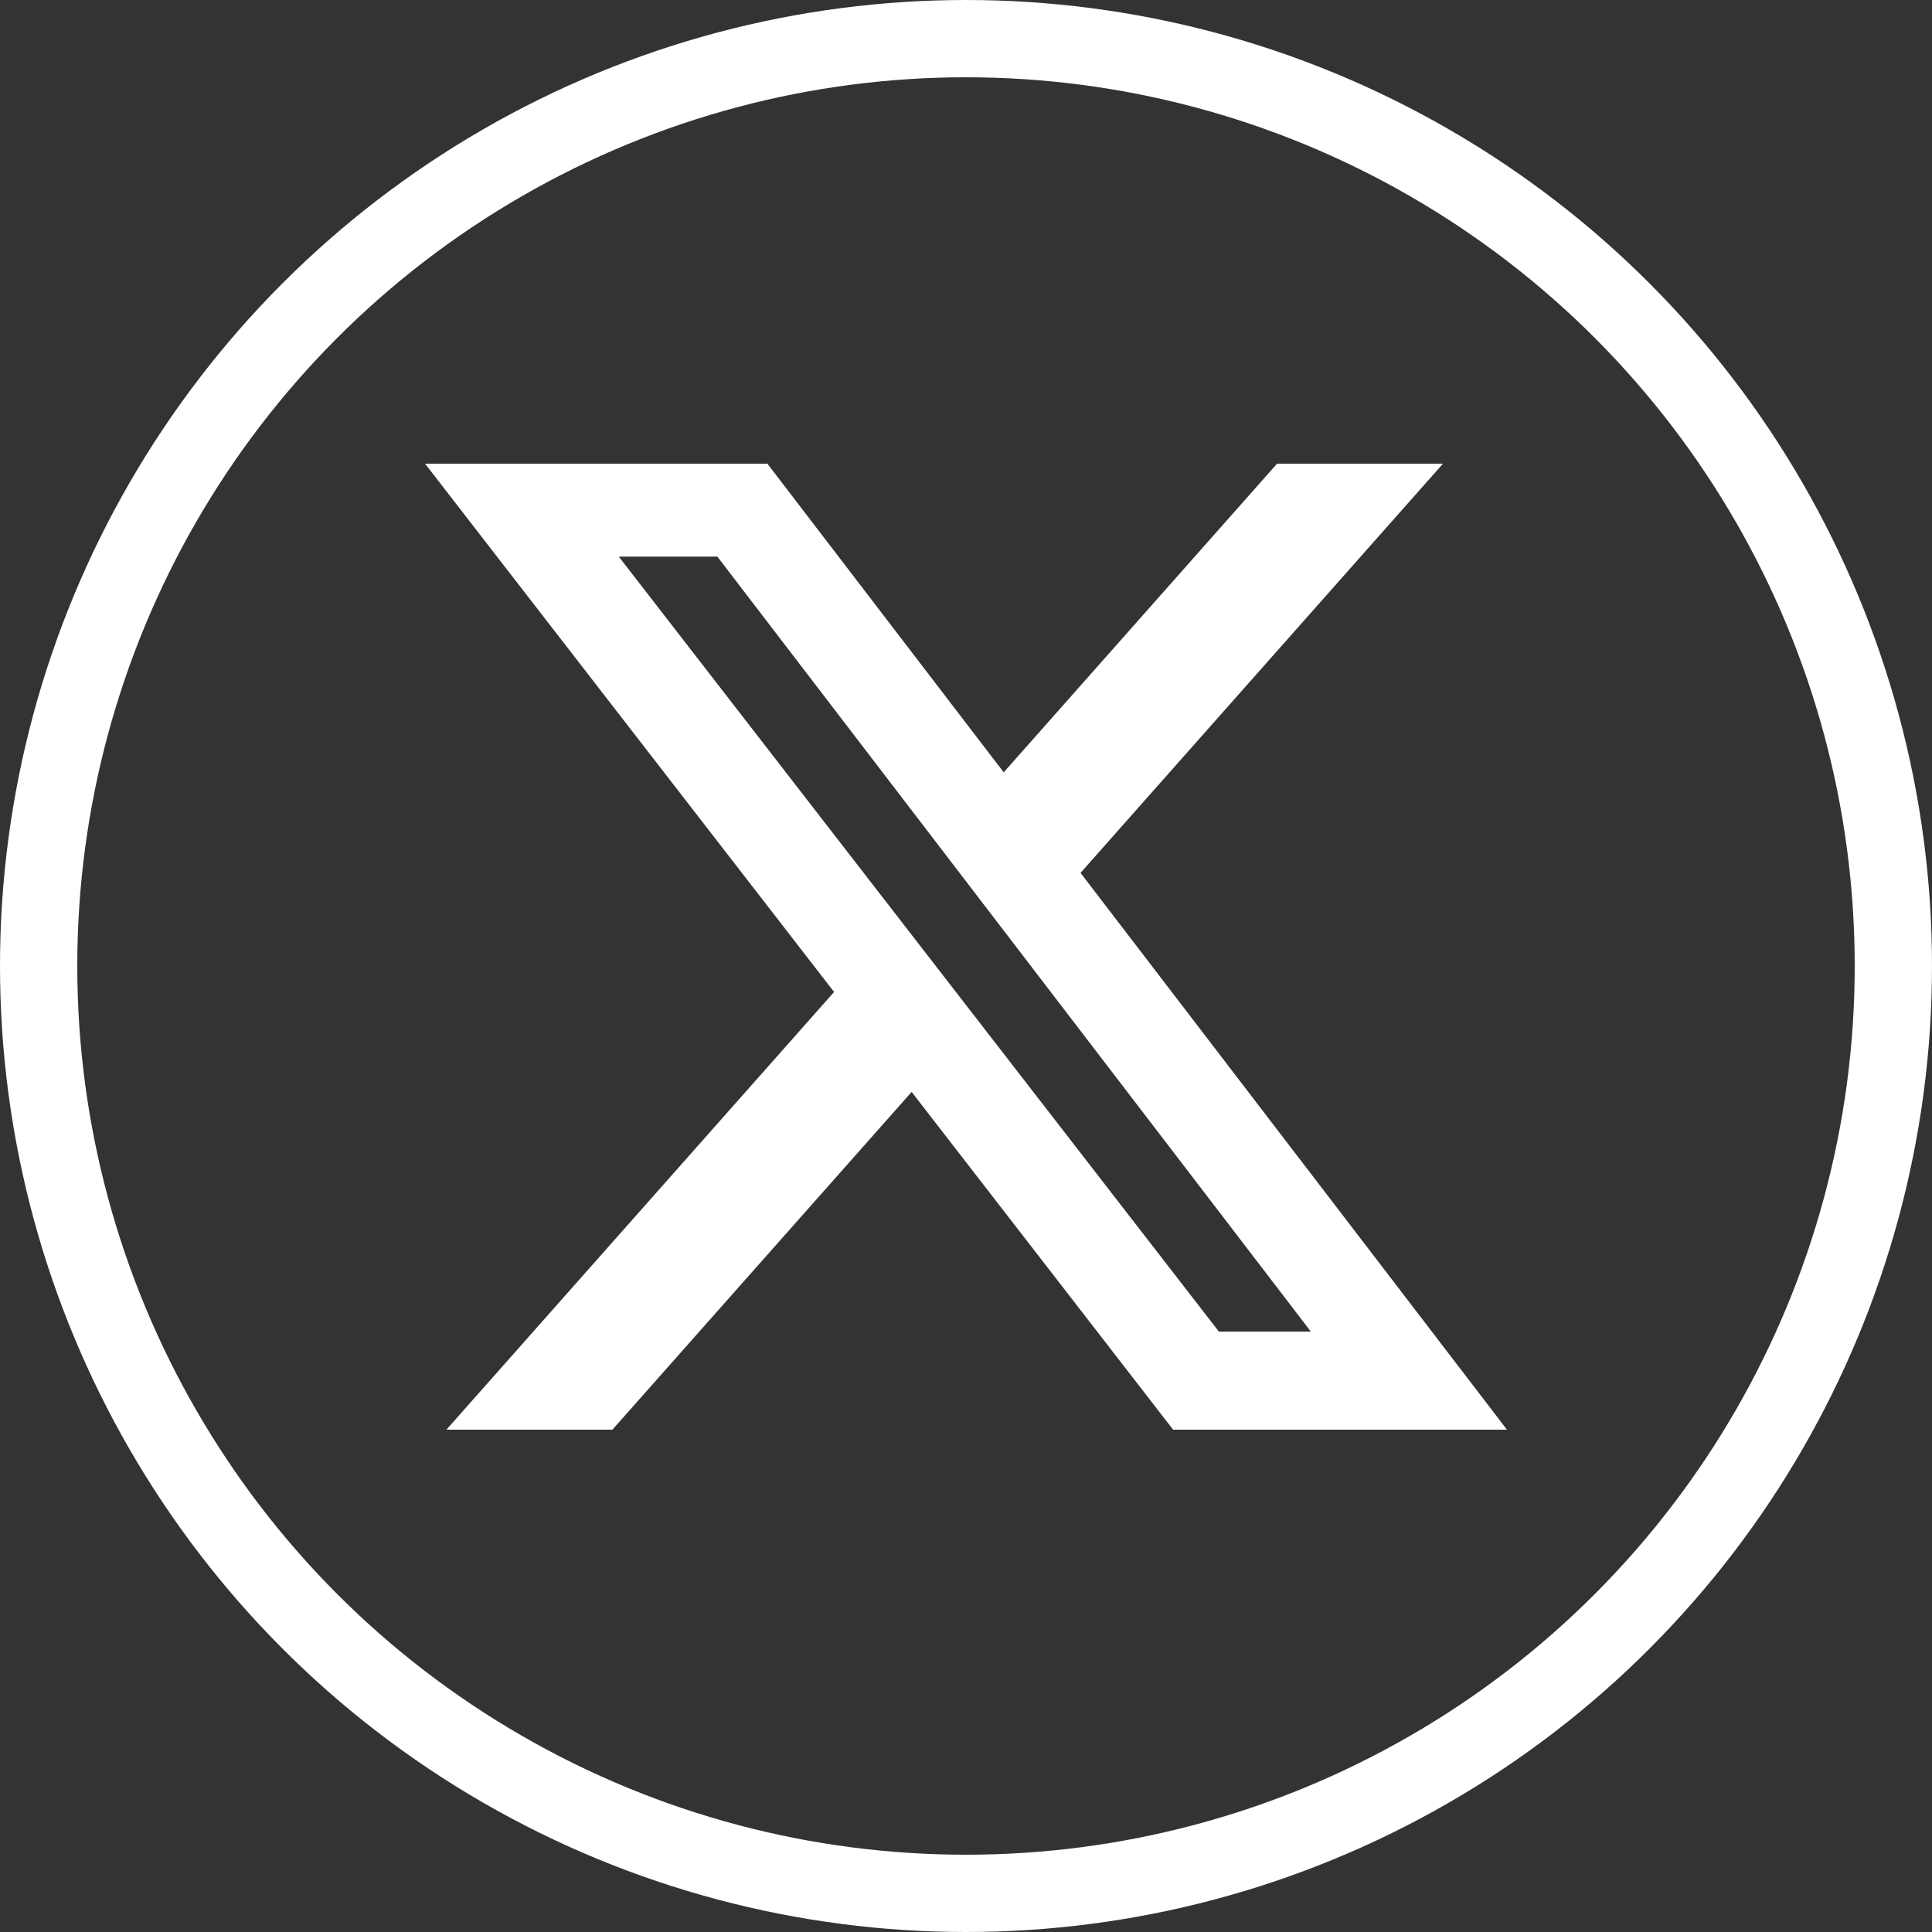 <svg width="50" height="50" viewBox="0 0 50 50" fill="none" xmlns="http://www.w3.org/2000/svg"><rect x="0" y="0" width="50" height="50" fill="#333333" stroke="none"/><path d="M33.05 12h4.294l-9.38 10.59L39 37H30.36l-6.767-8.741L15.849 37H11.553L21.586 25.672 11 12h8.86l6.116 7.988L33.05 12zm-1.505 22.462H33.925L18.565 14.405H16.014L31.545 34.462z" fill="#fff"/><circle cx="25" cy="25" r="24" stroke="#fff" stroke-width="2"/></svg>